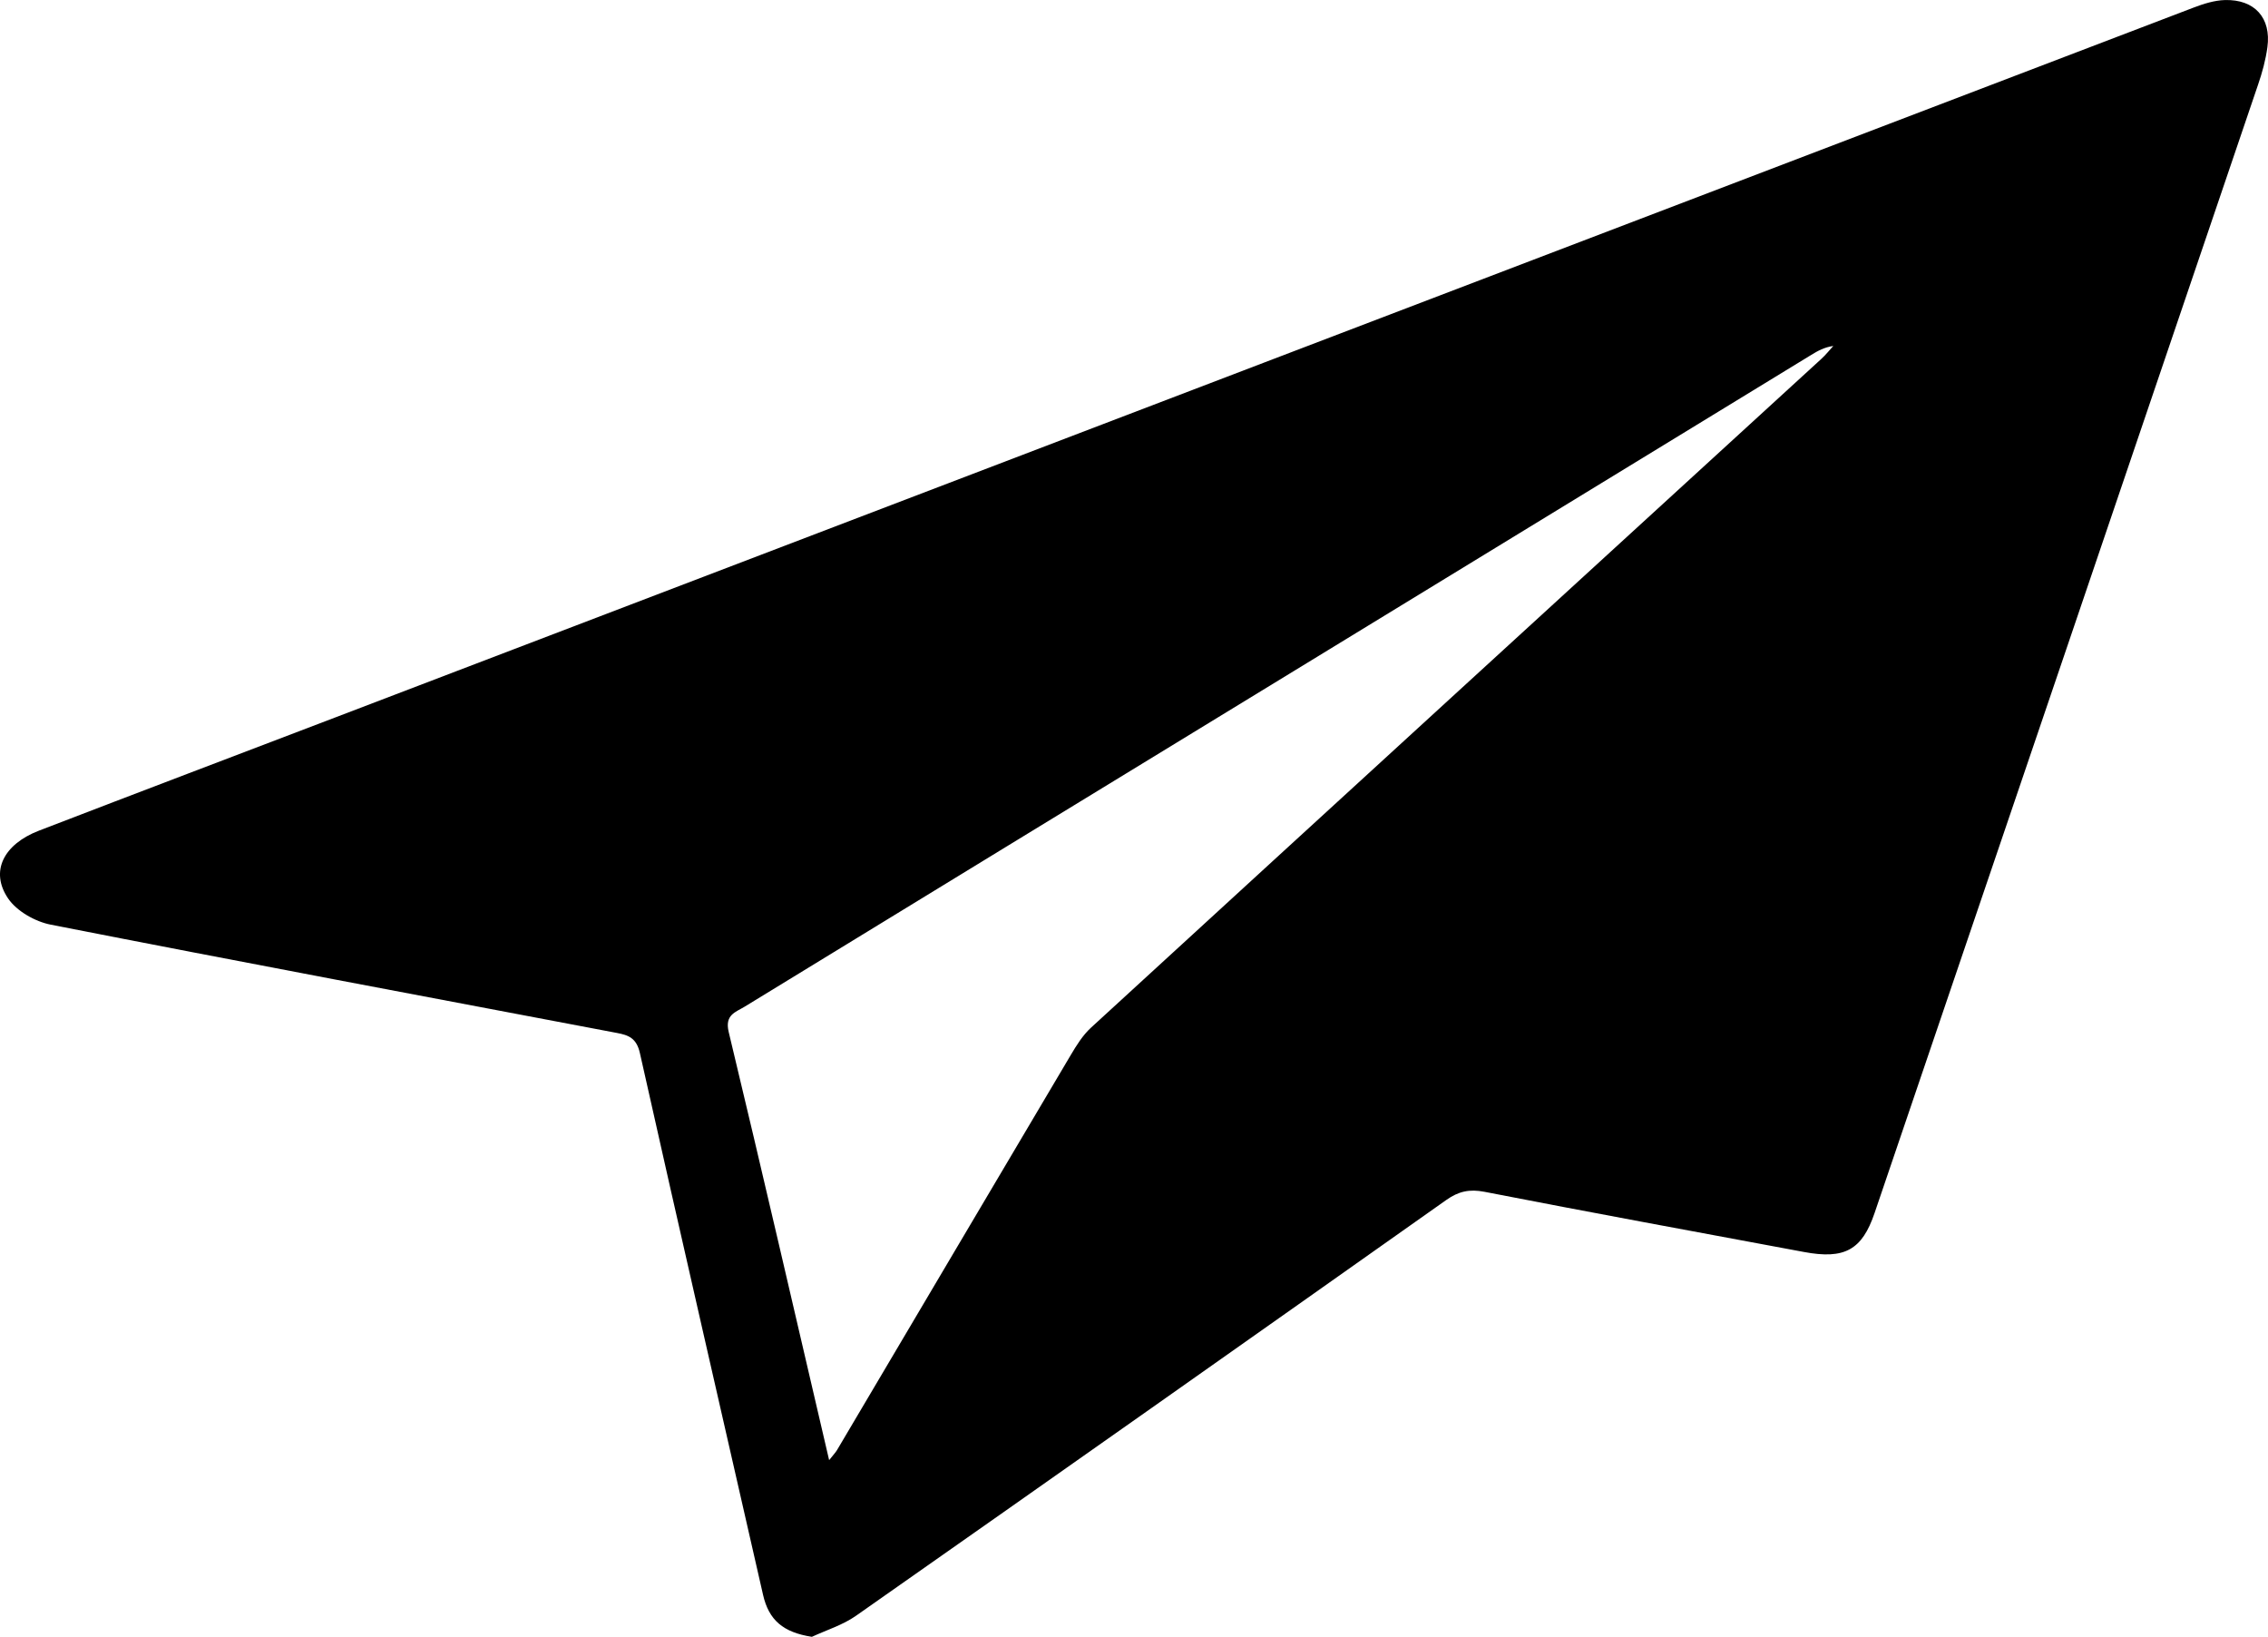 <?xml version="1.0" encoding="utf-8"?>
<!-- Generator: Adobe Illustrator 16.0.0, SVG Export Plug-In . SVG Version: 6.00 Build 0)  -->
<!DOCTYPE svg PUBLIC "-//W3C//DTD SVG 1.1//EN" "http://www.w3.org/Graphics/SVG/1.1/DTD/svg11.dtd">
<svg version="1.1" id="Layer_1" xmlns="http://www.w3.org/2000/svg" xmlns:xlink="http://www.w3.org/1999/xlink" x="0px" y="0px"
	 width="50px" height="36.076px" viewBox="0 0 50 36.076" enable-background="new 0 0 50 36.076" xml:space="preserve">
<g>
	<path fill-rule="evenodd" clip-rule="evenodd" d="M17.899,36.076c-0.633-0.098-0.949-0.366-1.077-0.926
		c-0.906-3.98-1.823-7.957-2.715-11.94c-0.074-0.33-0.25-0.396-0.509-0.444c-4.161-0.789-8.323-1.57-12.478-2.386
		c-0.345-0.067-0.752-0.298-0.942-0.579c-0.403-0.595-0.1-1.193,0.683-1.494c2.181-0.84,4.366-1.668,6.548-2.501
		c13.651-5.214,27.301-10.429,40.954-15.64c0.218-0.083,0.455-0.158,0.686-0.165c0.657-0.018,1.025,0.394,0.938,1.038
		c-0.038,0.283-0.115,0.563-0.208,0.833c-2.814,8.289-5.633,16.576-8.452,24.863c-0.277,0.815-0.661,1.027-1.558,0.859
		c-2.349-0.438-4.697-0.869-7.041-1.326c-0.334-0.065-0.574-0.01-0.842,0.179c-4.334,3.063-8.671,6.12-13.016,9.166
		C18.581,35.816,18.225,35.925,17.899,36.076z M18.279,32.182c0.096-0.121,0.142-0.168,0.175-0.224
		c1.718-2.902,3.433-5.806,5.153-8.707c0.126-0.212,0.263-0.433,0.442-0.598c5.363-4.918,10.734-9.829,16.103-14.742
		c0.096-0.087,0.177-0.19,0.265-0.286c-0.196,0.028-0.342,0.108-0.483,0.195c-3.805,2.323-7.607,4.647-11.412,6.971
		c-4.035,2.464-8.071,4.928-12.105,7.396c-0.199,0.122-0.444,0.177-0.352,0.559C16.813,25.856,17.531,28.977,18.279,32.182z"/>
</g>
</svg>
